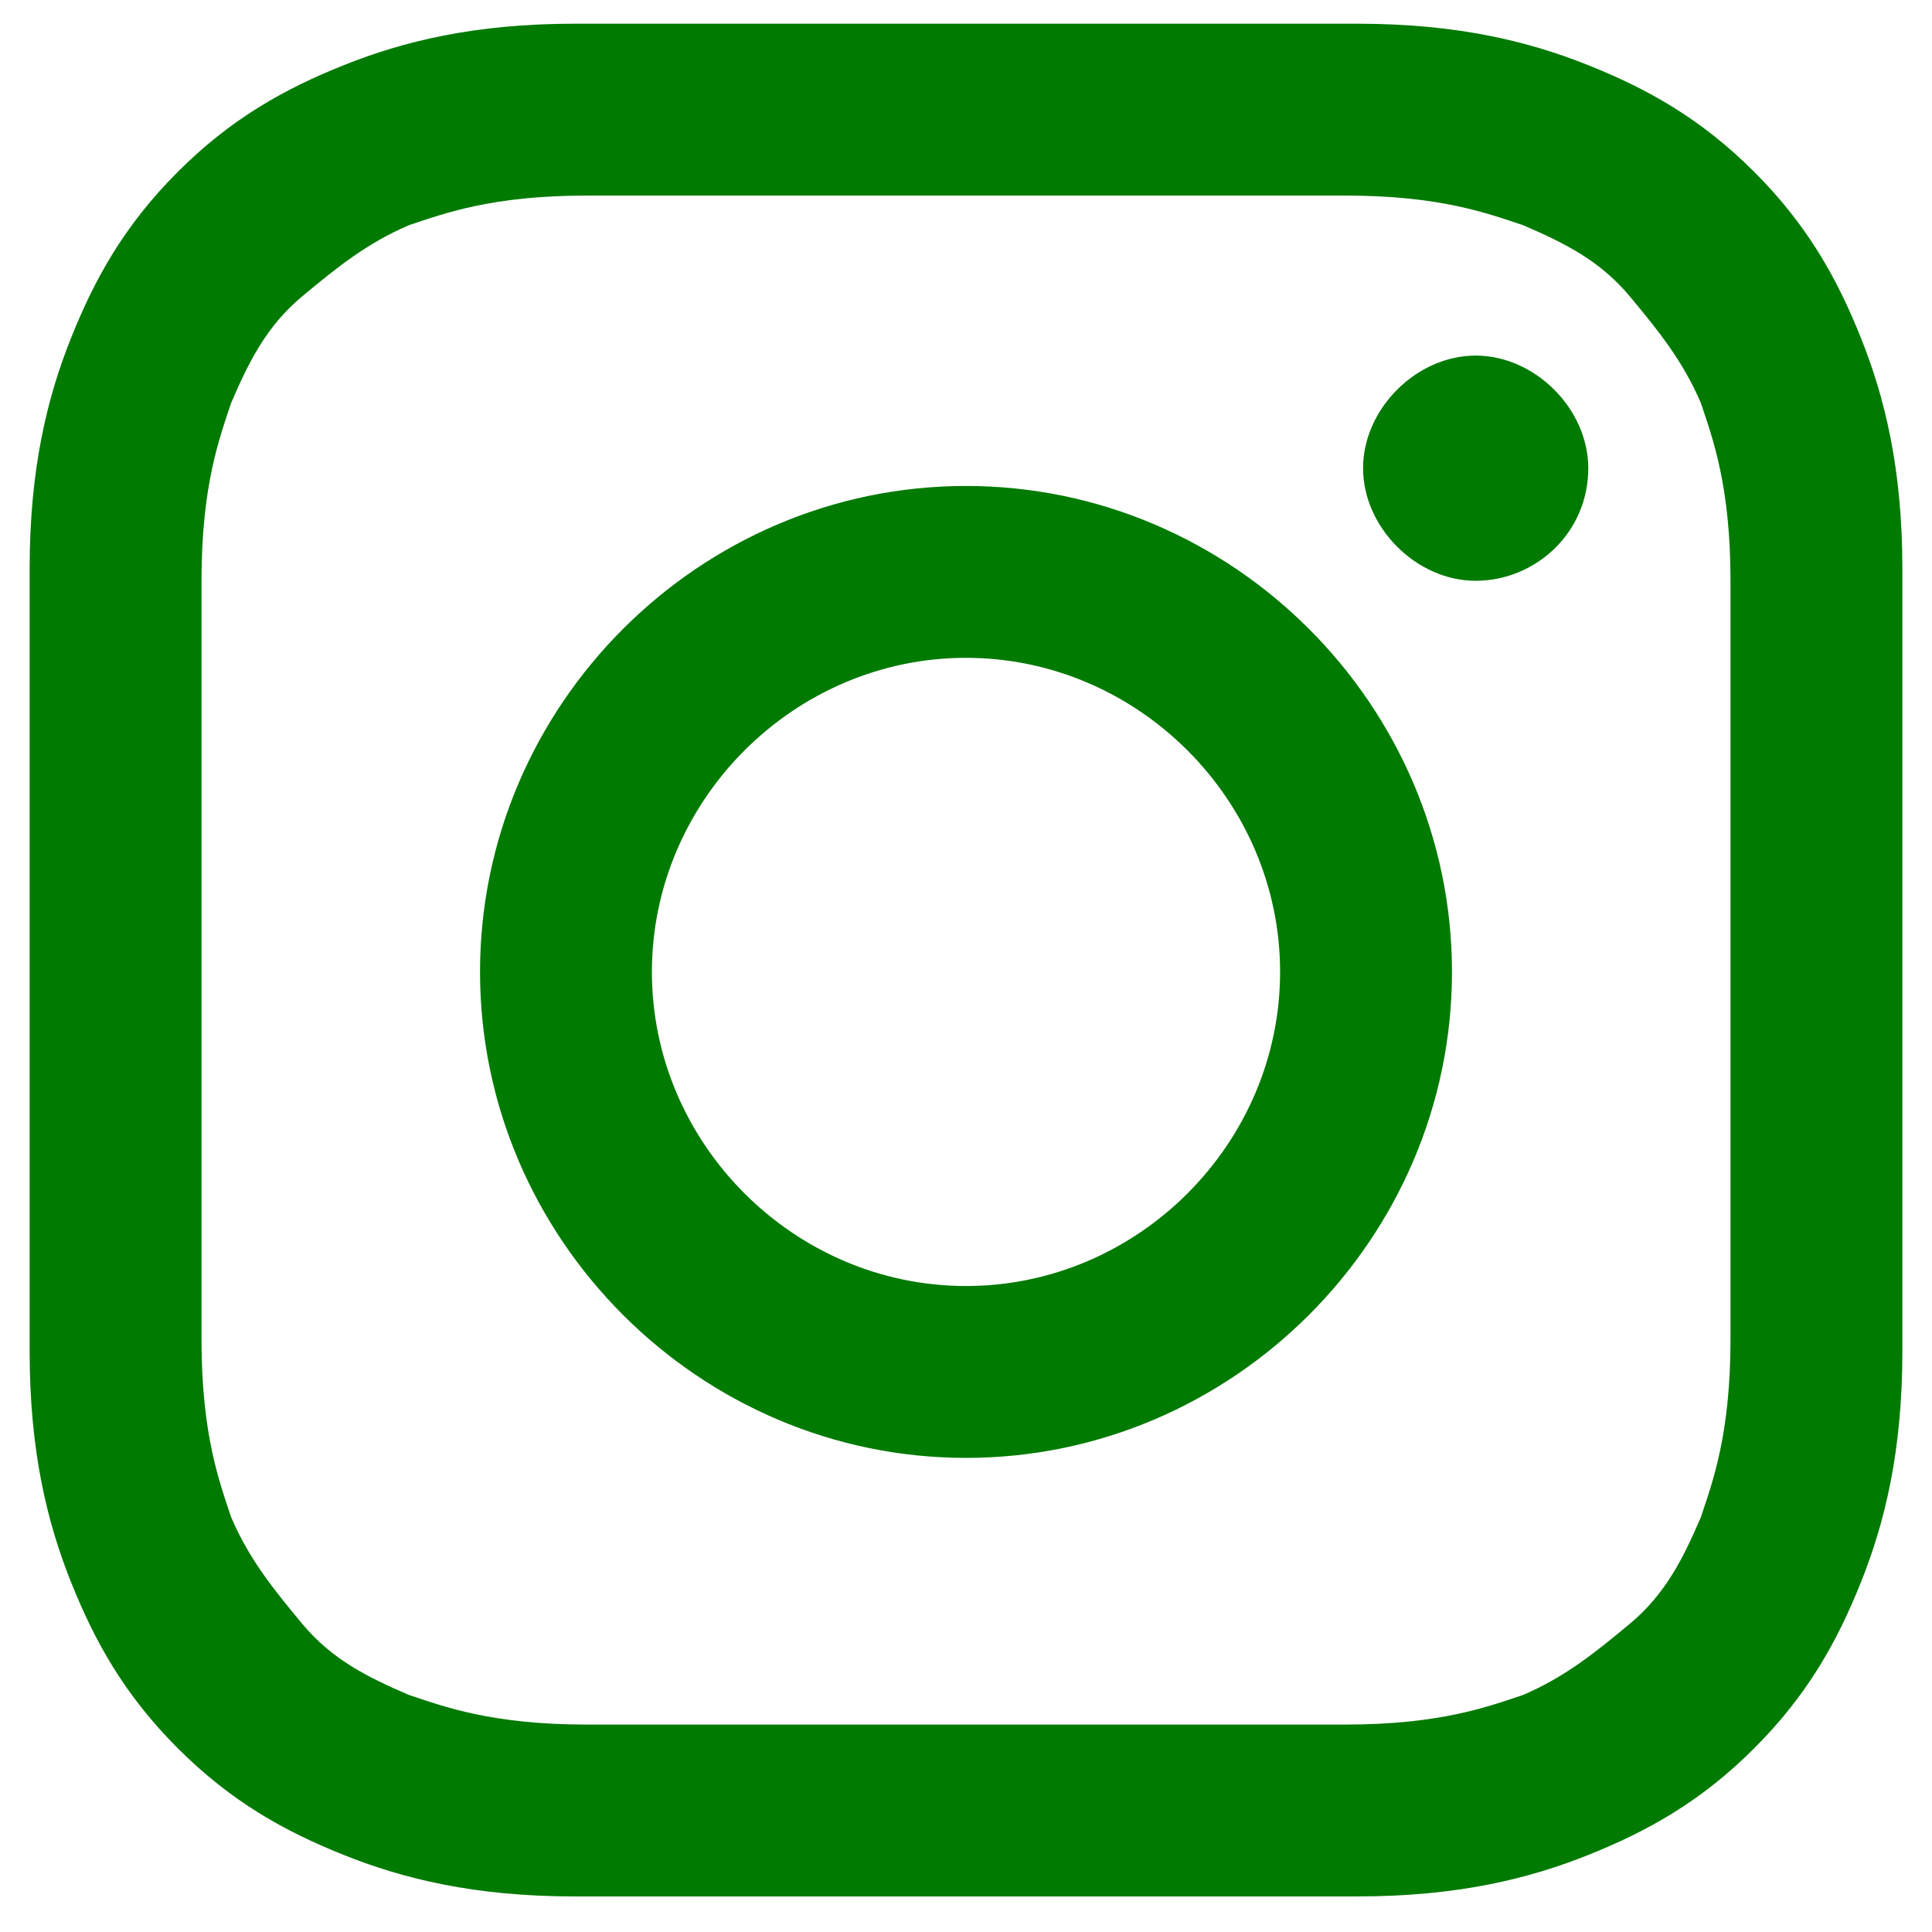 <?xml version="1.0" encoding="UTF-8"?>
<svg id="iconGreen" data-name="Layer 1" xmlns="http://www.w3.org/2000/svg" version="1.1" viewBox="0 0 32.6 32.6">
  <defs>
    <style>
      .cls-1 {
        fill: #007A00;
        stroke-width: 0px;
      }
    </style>
  </defs>
  <path class="cls-1" d="M16.3,3.3c4.3,0,4.8,0,6.4,0,1.6,0,2.4.3,3,.5.7.3,1.3.6,1.8,1.2s.9,1.1,1.2,1.8c.2.6.5,1.4.5,3,0,1.7,0,2.2,0,6.4s0,4.8,0,6.4c0,1.6-.3,2.4-.5,3-.3.7-.6,1.3-1.2,1.8s-1.1.9-1.8,1.2c-.6.2-1.4.5-3,.5-1.7,0-2.2,0-6.4,0s-4.8,0-6.4,0c-1.6,0-2.4-.3-3-.5-.7-.3-1.3-.6-1.8-1.2s-.9-1.1-1.2-1.8c-.2-.6-.5-1.4-.5-3,0-1.7,0-2.2,0-6.4s0-4.8,0-6.4c0-1.6.3-2.4.5-3,.3-.7.6-1.3,1.2-1.8s1.1-.9,1.8-1.2c.6-.2,1.4-.5,3-.5,1.7,0,2.2,0,6.4,0M16.3.4c-4.3,0-4.9,0-6.6,0-1.7,0-2.9.3-3.9.7-1,.4-1.9.9-2.8,1.8-.9.9-1.4,1.8-1.8,2.8-.4,1-.7,2.2-.7,3.9,0,1.7,0,2.2,0,6.6s0,4.9,0,6.6c0,1.7.3,2.9.7,3.9.4,1,.9,1.9,1.8,2.8.9.9,1.8,1.4,2.8,1.8,1,.4,2.2.7,3.9.7s2.2,0,6.6,0,4.9,0,6.6,0c1.7,0,2.9-.3,3.9-.7,1-.4,1.9-.9,2.8-1.8.9-.9,1.4-1.8,1.8-2.8.4-1,.7-2.2.7-3.9,0-1.7,0-2.2,0-6.6s0-4.9,0-6.6c0-1.7-.3-2.9-.7-3.9-.4-1-.9-1.9-1.8-2.8-.9-.9-1.8-1.4-2.8-1.8-1-.4-2.2-.7-3.9-.7-1.7,0-2.2,0-6.6,0ZM16.3,8.2c-4.5,0-8.2,3.7-8.2,8.2s3.7,8.2,8.2,8.2,8.2-3.7,8.2-8.2-3.7-8.2-8.2-8.2ZM16.3,21.7c-2.9,0-5.3-2.4-5.3-5.3s2.4-5.3,5.3-5.3,5.3,2.4,5.3,5.3-2.4,5.3-5.3,5.3ZM26.8,7.9c0,1.1-.9,1.9-1.9,1.9s-1.9-.9-1.9-1.9.9-1.9,1.9-1.9,1.9.9,1.9,1.9Z"/>
</svg>
